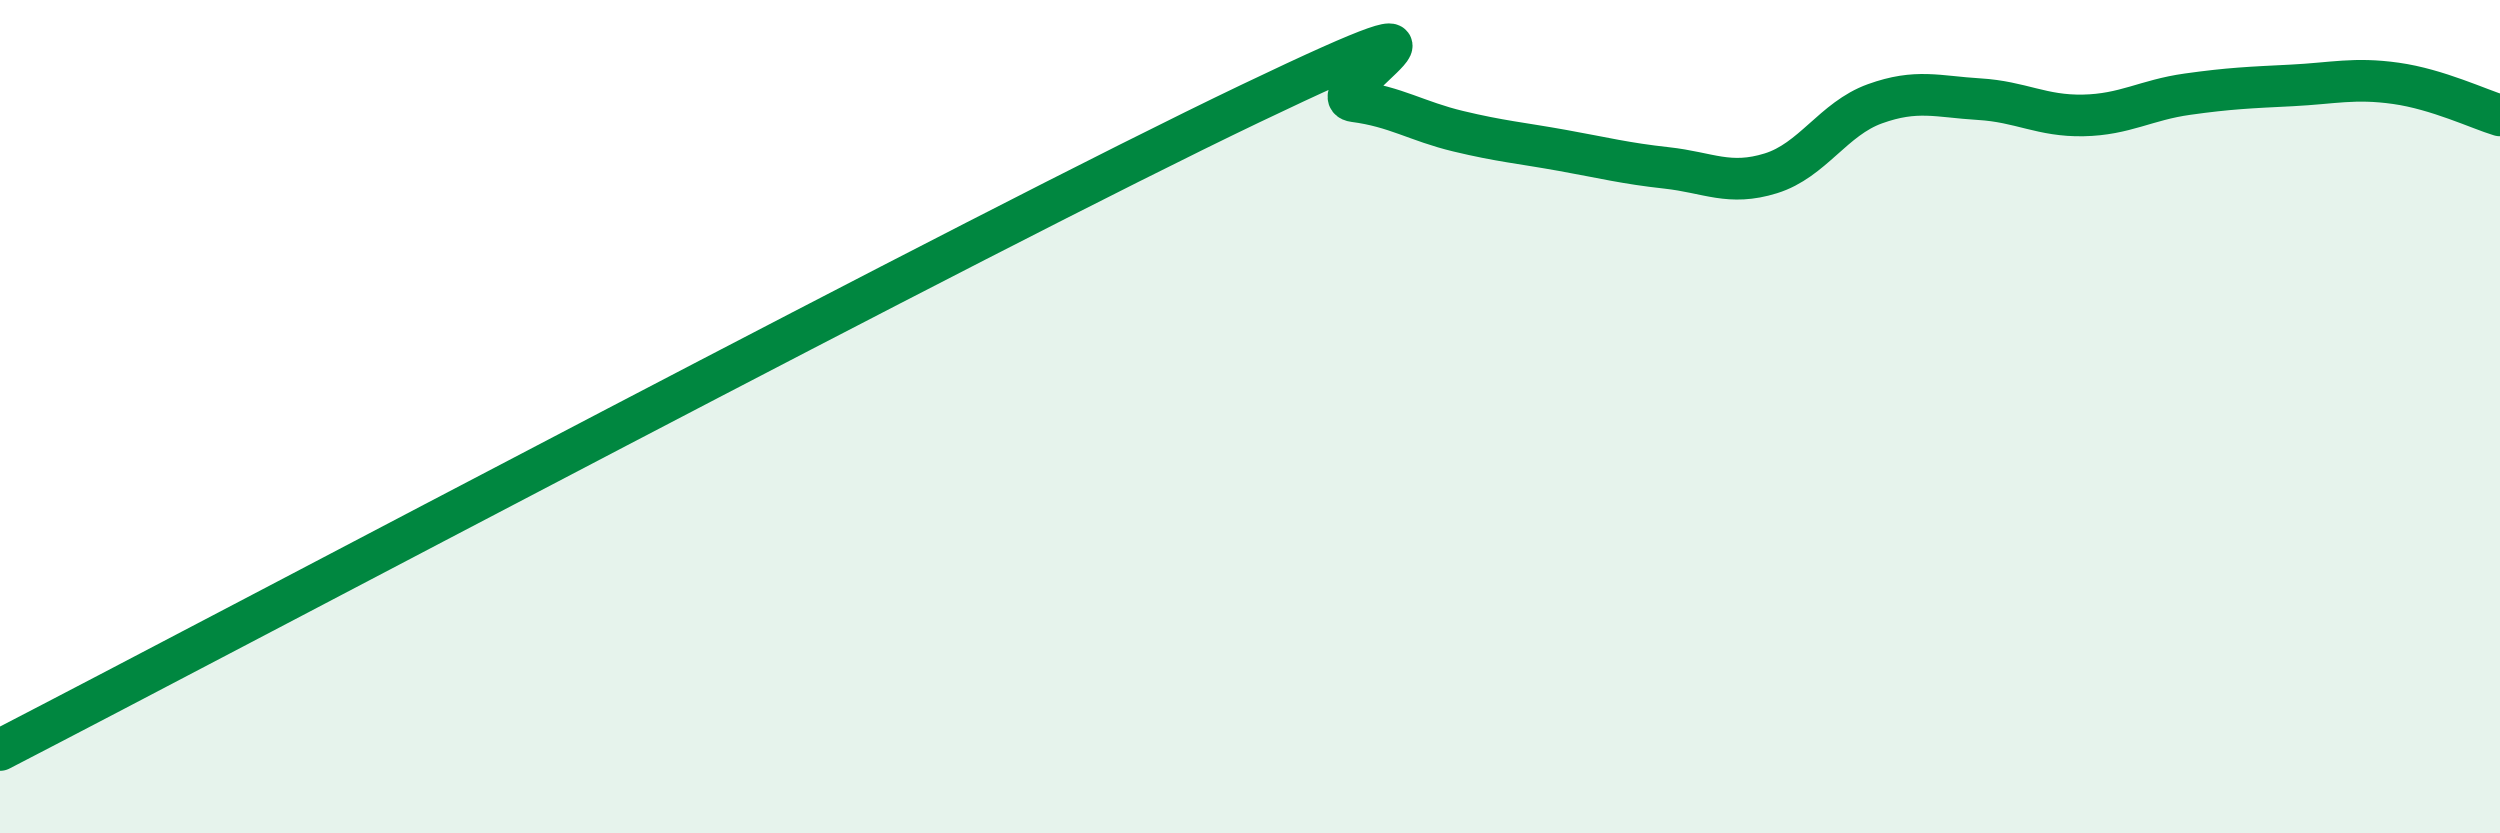 
    <svg width="60" height="20" viewBox="0 0 60 20" xmlns="http://www.w3.org/2000/svg">
      <path
        d="M 0,18 C 6,14.9 23.5,5.6 30,2.49 C 36.5,-0.62 31.5,2.3 32.5,2.43 C 33.5,2.56 34,2.91 35,3.15 C 36,3.39 36.5,3.43 37.5,3.61 C 38.5,3.79 39,3.92 40,4.03 C 41,4.14 41.5,4.47 42.5,4.16 C 43.5,3.85 44,2.85 45,2.49 C 46,2.13 46.5,2.32 47.5,2.38 C 48.5,2.44 49,2.79 50,2.77 C 51,2.75 51.5,2.4 52.5,2.26 C 53.5,2.12 54,2.1 55,2.05 C 56,2 56.5,1.86 57.5,2 C 58.5,2.14 59.5,2.62 60,2.77L60 20L0 20Z"
        fill="#008740"
        opacity="0.1"
        stroke-linecap="round"
        stroke-linejoin="round"
      />
      <path
        d="M 0,18 C 6,14.9 23.5,5.6 30,2.49 C 36.5,-0.62 31.5,2.3 32.5,2.43 C 33.5,2.56 34,2.91 35,3.15 C 36,3.39 36.5,3.43 37.5,3.61 C 38.5,3.79 39,3.92 40,4.03 C 41,4.14 41.5,4.47 42.5,4.16 C 43.5,3.85 44,2.85 45,2.49 C 46,2.13 46.5,2.32 47.5,2.38 C 48.5,2.44 49,2.79 50,2.77 C 51,2.75 51.5,2.4 52.5,2.26 C 53.5,2.12 54,2.1 55,2.05 C 56,2 56.5,1.86 57.5,2 C 58.5,2.14 59.5,2.62 60,2.77"
        stroke="#008740"
        stroke-width="1"
        fill="none"
        stroke-linecap="round"
        stroke-linejoin="round"
      />
    </svg>
  